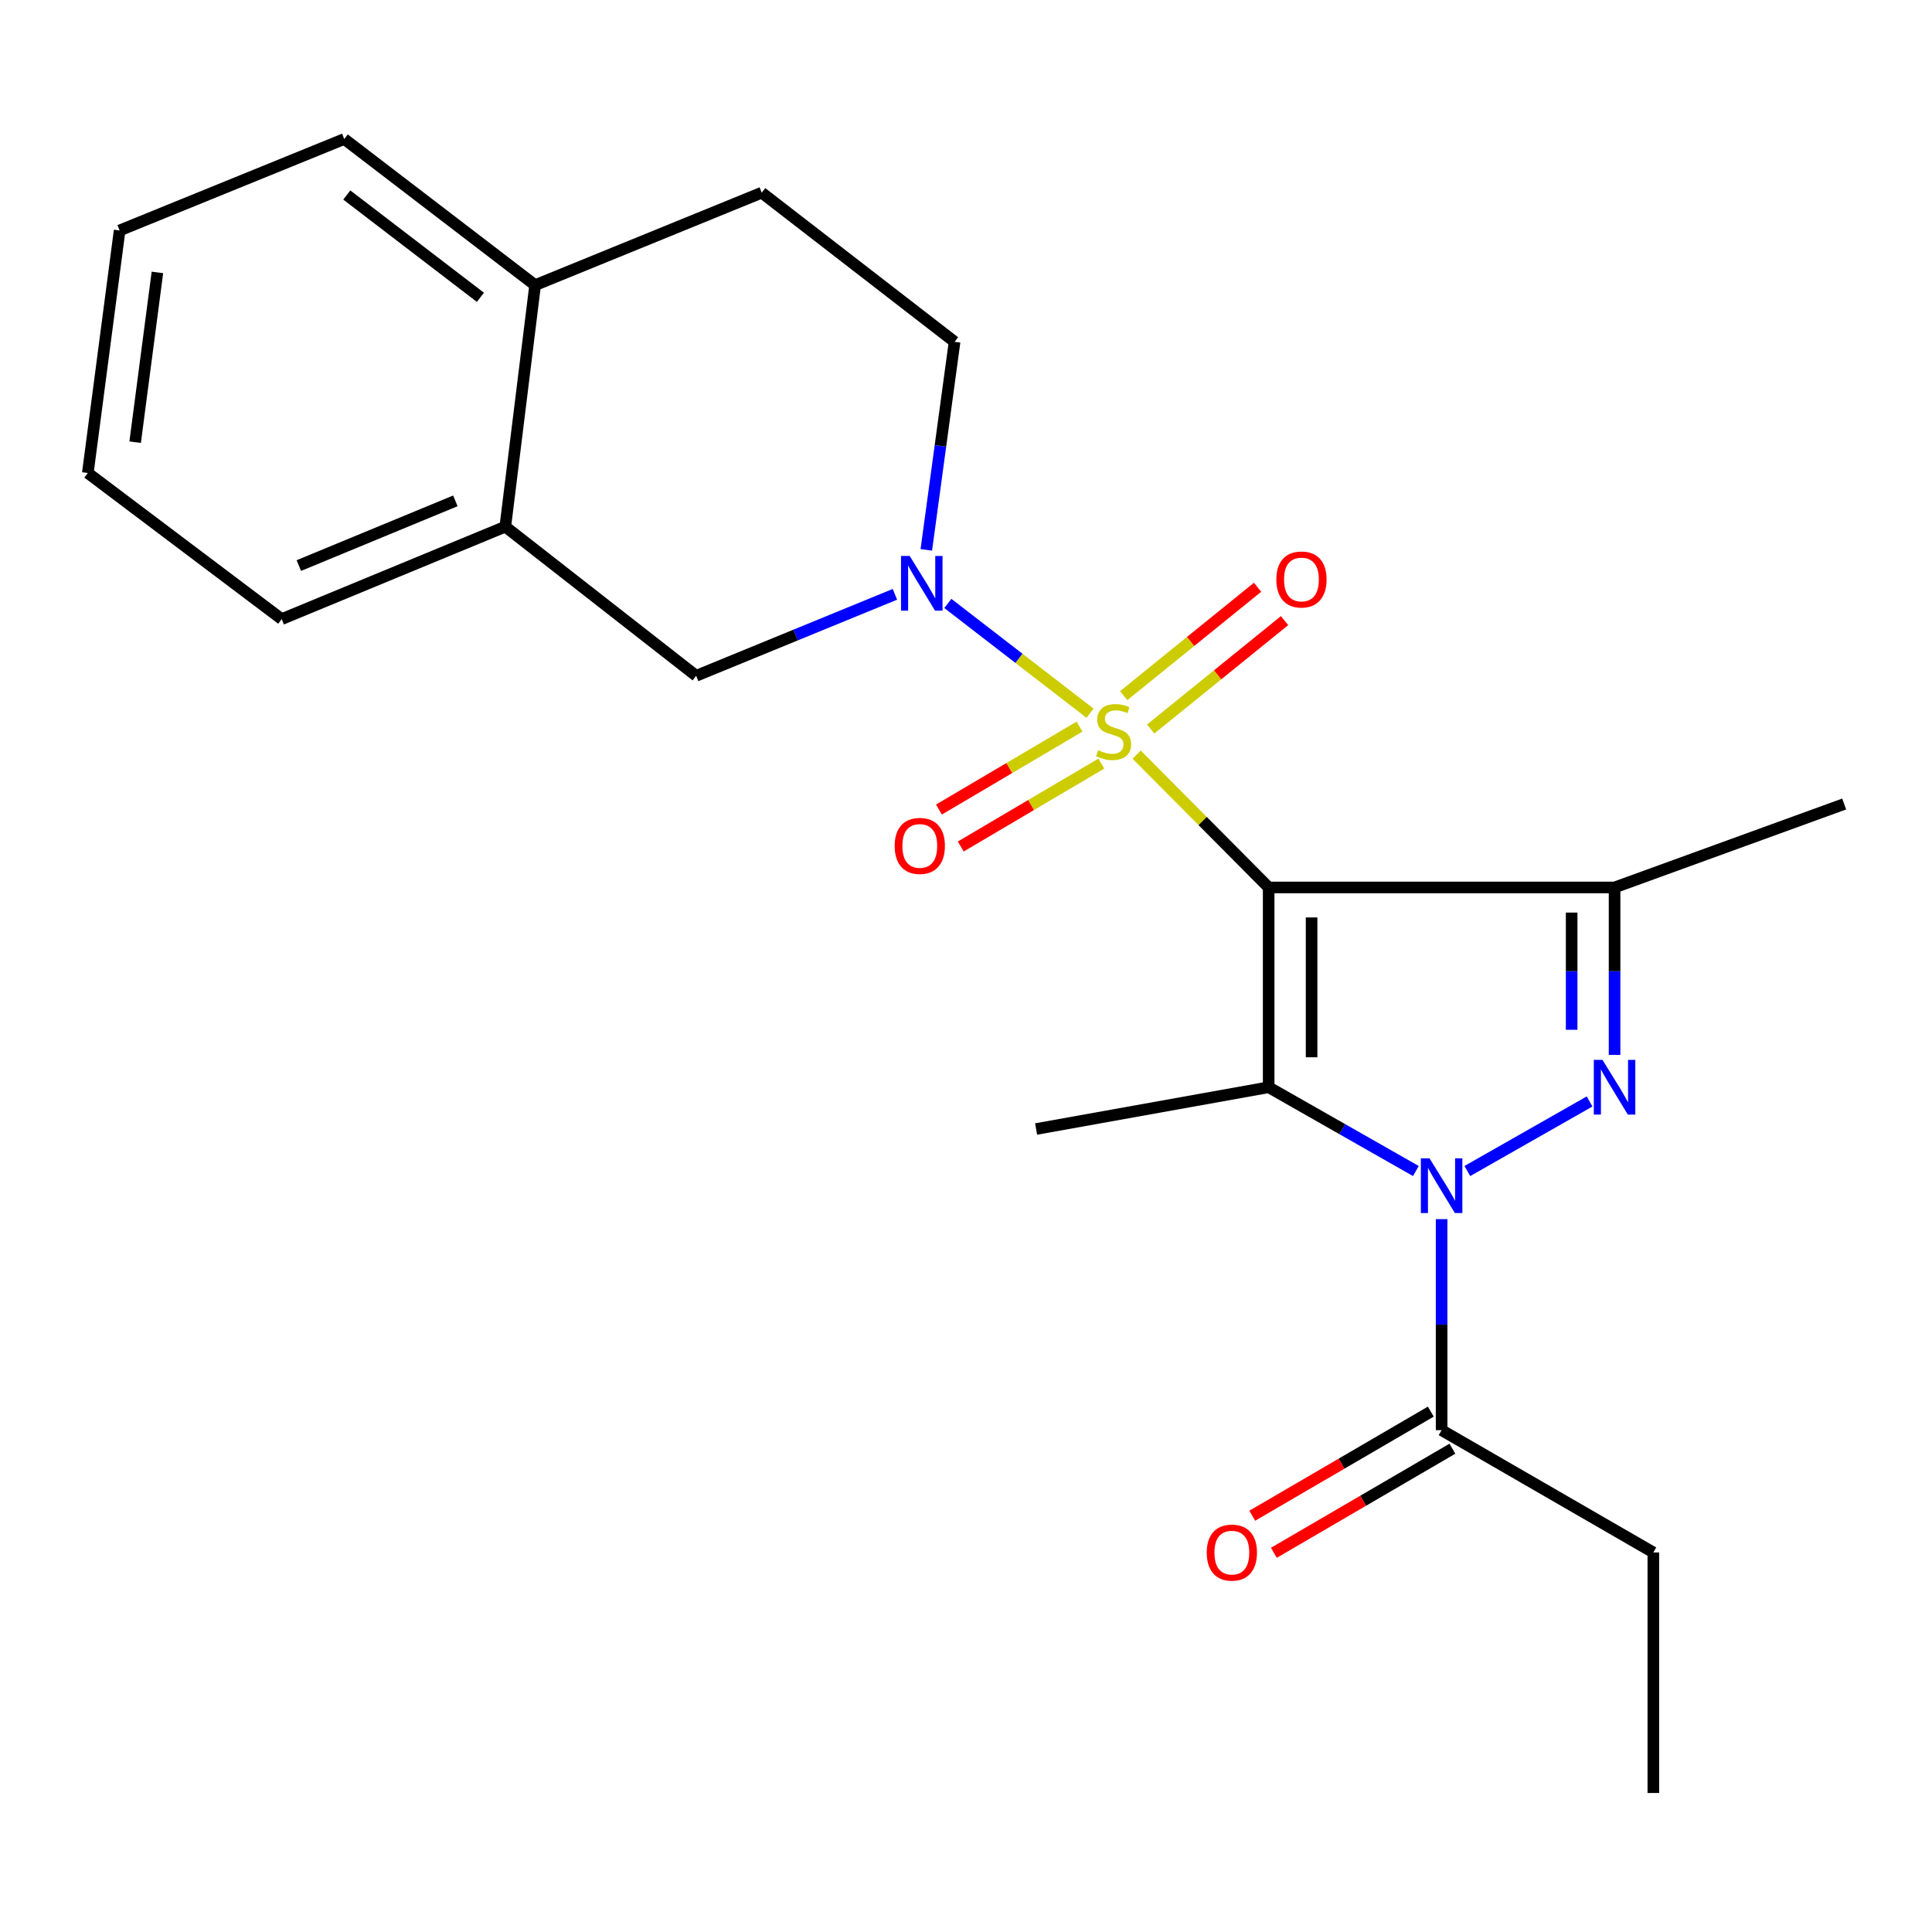 <?xml version='1.0' encoding='iso-8859-1'?>
<svg version='1.1' baseProfile='full'
              xmlns='http://www.w3.org/2000/svg'
                      xmlns:rdkit='http://www.rdkit.org/xml'
                      xmlns:xlink='http://www.w3.org/1999/xlink'
                  xml:space='preserve'
width='1000px' height='1000px' viewBox='0 0 1000 1000'>
<!-- END OF HEADER -->
<rect style='opacity:1.0;fill:#FFFFFF;stroke:none' width='1000' height='1000' x='0' y='0'> </rect>
<path class='bond-0' d='M 588.332,390.587 L 622.497,424.967' style='fill:none;fill-rule:evenodd;stroke:#CCCC00;stroke-width:6px;stroke-linecap:butt;stroke-linejoin:miter;stroke-opacity:1' />
<path class='bond-0' d='M 622.497,424.967 L 656.662,459.347' style='fill:none;fill-rule:evenodd;stroke:#000000;stroke-width:6px;stroke-linecap:butt;stroke-linejoin:miter;stroke-opacity:1' />
<path class='bond-5' d='M 564.189,369.154 L 527.393,340.745' style='fill:none;fill-rule:evenodd;stroke:#CCCC00;stroke-width:6px;stroke-linecap:butt;stroke-linejoin:miter;stroke-opacity:1' />
<path class='bond-5' d='M 527.393,340.745 L 490.597,312.336' style='fill:none;fill-rule:evenodd;stroke:#0000FF;stroke-width:6px;stroke-linecap:butt;stroke-linejoin:miter;stroke-opacity:1' />
<path class='bond-8' d='M 595.603,377.333 L 630.244,349.283' style='fill:none;fill-rule:evenodd;stroke:#CCCC00;stroke-width:6px;stroke-linecap:butt;stroke-linejoin:miter;stroke-opacity:1' />
<path class='bond-8' d='M 630.244,349.283 L 664.886,321.233' style='fill:none;fill-rule:evenodd;stroke:#FF0000;stroke-width:6px;stroke-linecap:butt;stroke-linejoin:miter;stroke-opacity:1' />
<path class='bond-8' d='M 581.623,360.069 L 616.265,332.019' style='fill:none;fill-rule:evenodd;stroke:#CCCC00;stroke-width:6px;stroke-linecap:butt;stroke-linejoin:miter;stroke-opacity:1' />
<path class='bond-8' d='M 616.265,332.019 L 650.906,303.968' style='fill:none;fill-rule:evenodd;stroke:#FF0000;stroke-width:6px;stroke-linecap:butt;stroke-linejoin:miter;stroke-opacity:1' />
<path class='bond-9' d='M 558.77,376.092 L 522.387,397.554' style='fill:none;fill-rule:evenodd;stroke:#CCCC00;stroke-width:6px;stroke-linecap:butt;stroke-linejoin:miter;stroke-opacity:1' />
<path class='bond-9' d='M 522.387,397.554 L 486.003,419.015' style='fill:none;fill-rule:evenodd;stroke:#FF0000;stroke-width:6px;stroke-linecap:butt;stroke-linejoin:miter;stroke-opacity:1' />
<path class='bond-9' d='M 570.057,395.226 L 533.673,416.687' style='fill:none;fill-rule:evenodd;stroke:#CCCC00;stroke-width:6px;stroke-linecap:butt;stroke-linejoin:miter;stroke-opacity:1' />
<path class='bond-9' d='M 533.673,416.687 L 497.289,438.149' style='fill:none;fill-rule:evenodd;stroke:#FF0000;stroke-width:6px;stroke-linecap:butt;stroke-linejoin:miter;stroke-opacity:1' />
<path class='bond-2' d='M 656.662,459.347 L 656.662,562.756' style='fill:none;fill-rule:evenodd;stroke:#000000;stroke-width:6px;stroke-linecap:butt;stroke-linejoin:miter;stroke-opacity:1' />
<path class='bond-2' d='M 678.876,474.859 L 678.876,547.245' style='fill:none;fill-rule:evenodd;stroke:#000000;stroke-width:6px;stroke-linecap:butt;stroke-linejoin:miter;stroke-opacity:1' />
<path class='bond-4' d='M 656.662,459.347 L 835.698,459.347' style='fill:none;fill-rule:evenodd;stroke:#000000;stroke-width:6px;stroke-linecap:butt;stroke-linejoin:miter;stroke-opacity:1' />
<path class='bond-1' d='M 732.859,606.123 L 694.76,584.44' style='fill:none;fill-rule:evenodd;stroke:#0000FF;stroke-width:6px;stroke-linecap:butt;stroke-linejoin:miter;stroke-opacity:1' />
<path class='bond-1' d='M 694.76,584.44 L 656.662,562.756' style='fill:none;fill-rule:evenodd;stroke:#000000;stroke-width:6px;stroke-linecap:butt;stroke-linejoin:miter;stroke-opacity:1' />
<path class='bond-6' d='M 746.174,631.025 L 746.174,685.637' style='fill:none;fill-rule:evenodd;stroke:#0000FF;stroke-width:6px;stroke-linecap:butt;stroke-linejoin:miter;stroke-opacity:1' />
<path class='bond-6' d='M 746.174,685.637 L 746.174,740.25' style='fill:none;fill-rule:evenodd;stroke:#000000;stroke-width:6px;stroke-linecap:butt;stroke-linejoin:miter;stroke-opacity:1' />
<path class='bond-23' d='M 759.489,606.124 L 822.766,570.115' style='fill:none;fill-rule:evenodd;stroke:#0000FF;stroke-width:6px;stroke-linecap:butt;stroke-linejoin:miter;stroke-opacity:1' />
<path class='bond-15' d='M 656.662,562.756 L 536.284,584.378' style='fill:none;fill-rule:evenodd;stroke:#000000;stroke-width:6px;stroke-linecap:butt;stroke-linejoin:miter;stroke-opacity:1' />
<path class='bond-3' d='M 835.698,546.011 L 835.698,502.679' style='fill:none;fill-rule:evenodd;stroke:#0000FF;stroke-width:6px;stroke-linecap:butt;stroke-linejoin:miter;stroke-opacity:1' />
<path class='bond-3' d='M 835.698,502.679 L 835.698,459.347' style='fill:none;fill-rule:evenodd;stroke:#000000;stroke-width:6px;stroke-linecap:butt;stroke-linejoin:miter;stroke-opacity:1' />
<path class='bond-3' d='M 813.483,533.011 L 813.483,502.679' style='fill:none;fill-rule:evenodd;stroke:#0000FF;stroke-width:6px;stroke-linecap:butt;stroke-linejoin:miter;stroke-opacity:1' />
<path class='bond-3' d='M 813.483,502.679 L 813.483,472.347' style='fill:none;fill-rule:evenodd;stroke:#000000;stroke-width:6px;stroke-linecap:butt;stroke-linejoin:miter;stroke-opacity:1' />
<path class='bond-16' d='M 835.698,459.347 L 954.545,416.153' style='fill:none;fill-rule:evenodd;stroke:#000000;stroke-width:6px;stroke-linecap:butt;stroke-linejoin:miter;stroke-opacity:1' />
<path class='bond-7' d='M 463.212,307.617 L 411.772,328.705' style='fill:none;fill-rule:evenodd;stroke:#0000FF;stroke-width:6px;stroke-linecap:butt;stroke-linejoin:miter;stroke-opacity:1' />
<path class='bond-7' d='M 411.772,328.705 L 360.333,349.793' style='fill:none;fill-rule:evenodd;stroke:#000000;stroke-width:6px;stroke-linecap:butt;stroke-linejoin:miter;stroke-opacity:1' />
<path class='bond-11' d='M 479.459,284.607 L 486.774,230.767' style='fill:none;fill-rule:evenodd;stroke:#0000FF;stroke-width:6px;stroke-linecap:butt;stroke-linejoin:miter;stroke-opacity:1' />
<path class='bond-11' d='M 486.774,230.767 L 494.088,176.927' style='fill:none;fill-rule:evenodd;stroke:#000000;stroke-width:6px;stroke-linecap:butt;stroke-linejoin:miter;stroke-opacity:1' />
<path class='bond-13' d='M 740.579,730.654 L 694.366,757.598' style='fill:none;fill-rule:evenodd;stroke:#000000;stroke-width:6px;stroke-linecap:butt;stroke-linejoin:miter;stroke-opacity:1' />
<path class='bond-13' d='M 694.366,757.598 L 648.154,784.542' style='fill:none;fill-rule:evenodd;stroke:#FF0000;stroke-width:6px;stroke-linecap:butt;stroke-linejoin:miter;stroke-opacity:1' />
<path class='bond-13' d='M 751.768,749.845 L 705.555,776.789' style='fill:none;fill-rule:evenodd;stroke:#000000;stroke-width:6px;stroke-linecap:butt;stroke-linejoin:miter;stroke-opacity:1' />
<path class='bond-13' d='M 705.555,776.789 L 659.343,803.733' style='fill:none;fill-rule:evenodd;stroke:#FF0000;stroke-width:6px;stroke-linecap:butt;stroke-linejoin:miter;stroke-opacity:1' />
<path class='bond-17' d='M 746.174,740.25 L 855.765,803.549' style='fill:none;fill-rule:evenodd;stroke:#000000;stroke-width:6px;stroke-linecap:butt;stroke-linejoin:miter;stroke-opacity:1' />
<path class='bond-10' d='M 360.333,349.793 L 261.54,272.598' style='fill:none;fill-rule:evenodd;stroke:#000000;stroke-width:6px;stroke-linecap:butt;stroke-linejoin:miter;stroke-opacity:1' />
<path class='bond-18' d='M 261.54,272.598 L 145.802,320.445' style='fill:none;fill-rule:evenodd;stroke:#000000;stroke-width:6px;stroke-linecap:butt;stroke-linejoin:miter;stroke-opacity:1' />
<path class='bond-18' d='M 235.692,259.246 L 154.676,292.739' style='fill:none;fill-rule:evenodd;stroke:#000000;stroke-width:6px;stroke-linecap:butt;stroke-linejoin:miter;stroke-opacity:1' />
<path class='bond-24' d='M 261.54,272.598 L 276.979,147.592' style='fill:none;fill-rule:evenodd;stroke:#000000;stroke-width:6px;stroke-linecap:butt;stroke-linejoin:miter;stroke-opacity:1' />
<path class='bond-14' d='M 494.088,176.927 L 394.271,99.732' style='fill:none;fill-rule:evenodd;stroke:#000000;stroke-width:6px;stroke-linecap:butt;stroke-linejoin:miter;stroke-opacity:1' />
<path class='bond-12' d='M 276.979,147.592 L 394.271,99.732' style='fill:none;fill-rule:evenodd;stroke:#000000;stroke-width:6px;stroke-linecap:butt;stroke-linejoin:miter;stroke-opacity:1' />
<path class='bond-19' d='M 276.979,147.592 L 178.186,71.951' style='fill:none;fill-rule:evenodd;stroke:#000000;stroke-width:6px;stroke-linecap:butt;stroke-linejoin:miter;stroke-opacity:1' />
<path class='bond-19' d='M 248.655,153.884 L 179.5,100.936' style='fill:none;fill-rule:evenodd;stroke:#000000;stroke-width:6px;stroke-linecap:butt;stroke-linejoin:miter;stroke-opacity:1' />
<path class='bond-20' d='M 855.765,803.549 L 855.765,928.049' style='fill:none;fill-rule:evenodd;stroke:#000000;stroke-width:6px;stroke-linecap:butt;stroke-linejoin:miter;stroke-opacity:1' />
<path class='bond-21' d='M 145.802,320.445 L 45.455,244.817' style='fill:none;fill-rule:evenodd;stroke:#000000;stroke-width:6px;stroke-linecap:butt;stroke-linejoin:miter;stroke-opacity:1' />
<path class='bond-22' d='M 178.186,71.951 L 61.918,119.281' style='fill:none;fill-rule:evenodd;stroke:#000000;stroke-width:6px;stroke-linecap:butt;stroke-linejoin:miter;stroke-opacity:1' />
<path class='bond-25' d='M 45.455,244.817 L 61.918,119.281' style='fill:none;fill-rule:evenodd;stroke:#000000;stroke-width:6px;stroke-linecap:butt;stroke-linejoin:miter;stroke-opacity:1' />
<path class='bond-25' d='M 69.95,228.875 L 81.474,141' style='fill:none;fill-rule:evenodd;stroke:#000000;stroke-width:6px;stroke-linecap:butt;stroke-linejoin:miter;stroke-opacity:1' />
<path  class='atom-0' d='M 568.405 388.305
Q 568.725 388.425, 570.045 388.985
Q 571.365 389.545, 572.805 389.905
Q 574.285 390.225, 575.725 390.225
Q 578.405 390.225, 579.965 388.945
Q 581.525 387.625, 581.525 385.345
Q 581.525 383.785, 580.725 382.825
Q 579.965 381.865, 578.765 381.345
Q 577.565 380.825, 575.565 380.225
Q 573.045 379.465, 571.525 378.745
Q 570.045 378.025, 568.965 376.505
Q 567.925 374.985, 567.925 372.425
Q 567.925 368.865, 570.325 366.665
Q 572.765 364.465, 577.565 364.465
Q 580.845 364.465, 584.565 366.025
L 583.645 369.105
Q 580.245 367.705, 577.685 367.705
Q 574.925 367.705, 573.405 368.865
Q 571.885 369.985, 571.925 371.945
Q 571.925 373.465, 572.685 374.385
Q 573.485 375.305, 574.605 375.825
Q 575.765 376.345, 577.685 376.945
Q 580.245 377.745, 581.765 378.545
Q 583.285 379.345, 584.365 380.985
Q 585.485 382.585, 585.485 385.345
Q 585.485 389.265, 582.845 391.385
Q 580.245 393.465, 575.885 393.465
Q 573.365 393.465, 571.445 392.905
Q 569.565 392.385, 567.325 391.465
L 568.405 388.305
' fill='#CCCC00'/>
<path  class='atom-2' d='M 739.914 599.541
L 749.194 614.541
Q 750.114 616.021, 751.594 618.701
Q 753.074 621.381, 753.154 621.541
L 753.154 599.541
L 756.914 599.541
L 756.914 627.861
L 753.034 627.861
L 743.074 611.461
Q 741.914 609.541, 740.674 607.341
Q 739.474 605.141, 739.114 604.461
L 739.114 627.861
L 735.434 627.861
L 735.434 599.541
L 739.914 599.541
' fill='#0000FF'/>
<path  class='atom-4' d='M 829.438 548.596
L 838.718 563.596
Q 839.638 565.076, 841.118 567.756
Q 842.598 570.436, 842.678 570.596
L 842.678 548.596
L 846.438 548.596
L 846.438 576.916
L 842.558 576.916
L 832.598 560.516
Q 831.438 558.596, 830.198 556.396
Q 828.998 554.196, 828.638 553.516
L 828.638 576.916
L 824.958 576.916
L 824.958 548.596
L 829.438 548.596
' fill='#0000FF'/>
<path  class='atom-6' d='M 470.847 287.761
L 480.127 302.761
Q 481.047 304.241, 482.527 306.921
Q 484.007 309.601, 484.087 309.761
L 484.087 287.761
L 487.847 287.761
L 487.847 316.081
L 483.967 316.081
L 474.007 299.681
Q 472.847 297.761, 471.607 295.561
Q 470.407 293.361, 470.047 292.681
L 470.047 316.081
L 466.367 316.081
L 466.367 287.761
L 470.847 287.761
' fill='#0000FF'/>
<path  class='atom-9' d='M 660.631 299.94
Q 660.631 293.14, 663.991 289.34
Q 667.351 285.54, 673.631 285.54
Q 679.911 285.54, 683.271 289.34
Q 686.631 293.14, 686.631 299.94
Q 686.631 306.82, 683.231 310.74
Q 679.831 314.62, 673.631 314.62
Q 667.391 314.62, 663.991 310.74
Q 660.631 306.86, 660.631 299.94
M 673.631 311.42
Q 677.951 311.42, 680.271 308.54
Q 682.631 305.62, 682.631 299.94
Q 682.631 294.38, 680.271 291.58
Q 677.951 288.74, 673.631 288.74
Q 669.311 288.74, 666.951 291.54
Q 664.631 294.34, 664.631 299.94
Q 664.631 305.66, 666.951 308.54
Q 669.311 311.42, 673.631 311.42
' fill='#FF0000'/>
<path  class='atom-10' d='M 463.082 437.842
Q 463.082 431.042, 466.442 427.242
Q 469.802 423.442, 476.082 423.442
Q 482.362 423.442, 485.722 427.242
Q 489.082 431.042, 489.082 437.842
Q 489.082 444.722, 485.682 448.642
Q 482.282 452.522, 476.082 452.522
Q 469.842 452.522, 466.442 448.642
Q 463.082 444.762, 463.082 437.842
M 476.082 449.322
Q 480.402 449.322, 482.722 446.442
Q 485.082 443.522, 485.082 437.842
Q 485.082 432.282, 482.722 429.482
Q 480.402 426.642, 476.082 426.642
Q 471.762 426.642, 469.402 429.442
Q 467.082 432.242, 467.082 437.842
Q 467.082 443.562, 469.402 446.442
Q 471.762 449.322, 476.082 449.322
' fill='#FF0000'/>
<path  class='atom-14' d='M 624.606 803.629
Q 624.606 796.829, 627.966 793.029
Q 631.326 789.229, 637.606 789.229
Q 643.886 789.229, 647.246 793.029
Q 650.606 796.829, 650.606 803.629
Q 650.606 810.509, 647.206 814.429
Q 643.806 818.309, 637.606 818.309
Q 631.366 818.309, 627.966 814.429
Q 624.606 810.549, 624.606 803.629
M 637.606 815.109
Q 641.926 815.109, 644.246 812.229
Q 646.606 809.309, 646.606 803.629
Q 646.606 798.069, 644.246 795.269
Q 641.926 792.429, 637.606 792.429
Q 633.286 792.429, 630.926 795.229
Q 628.606 798.029, 628.606 803.629
Q 628.606 809.349, 630.926 812.229
Q 633.286 815.109, 637.606 815.109
' fill='#FF0000'/>
</svg>
